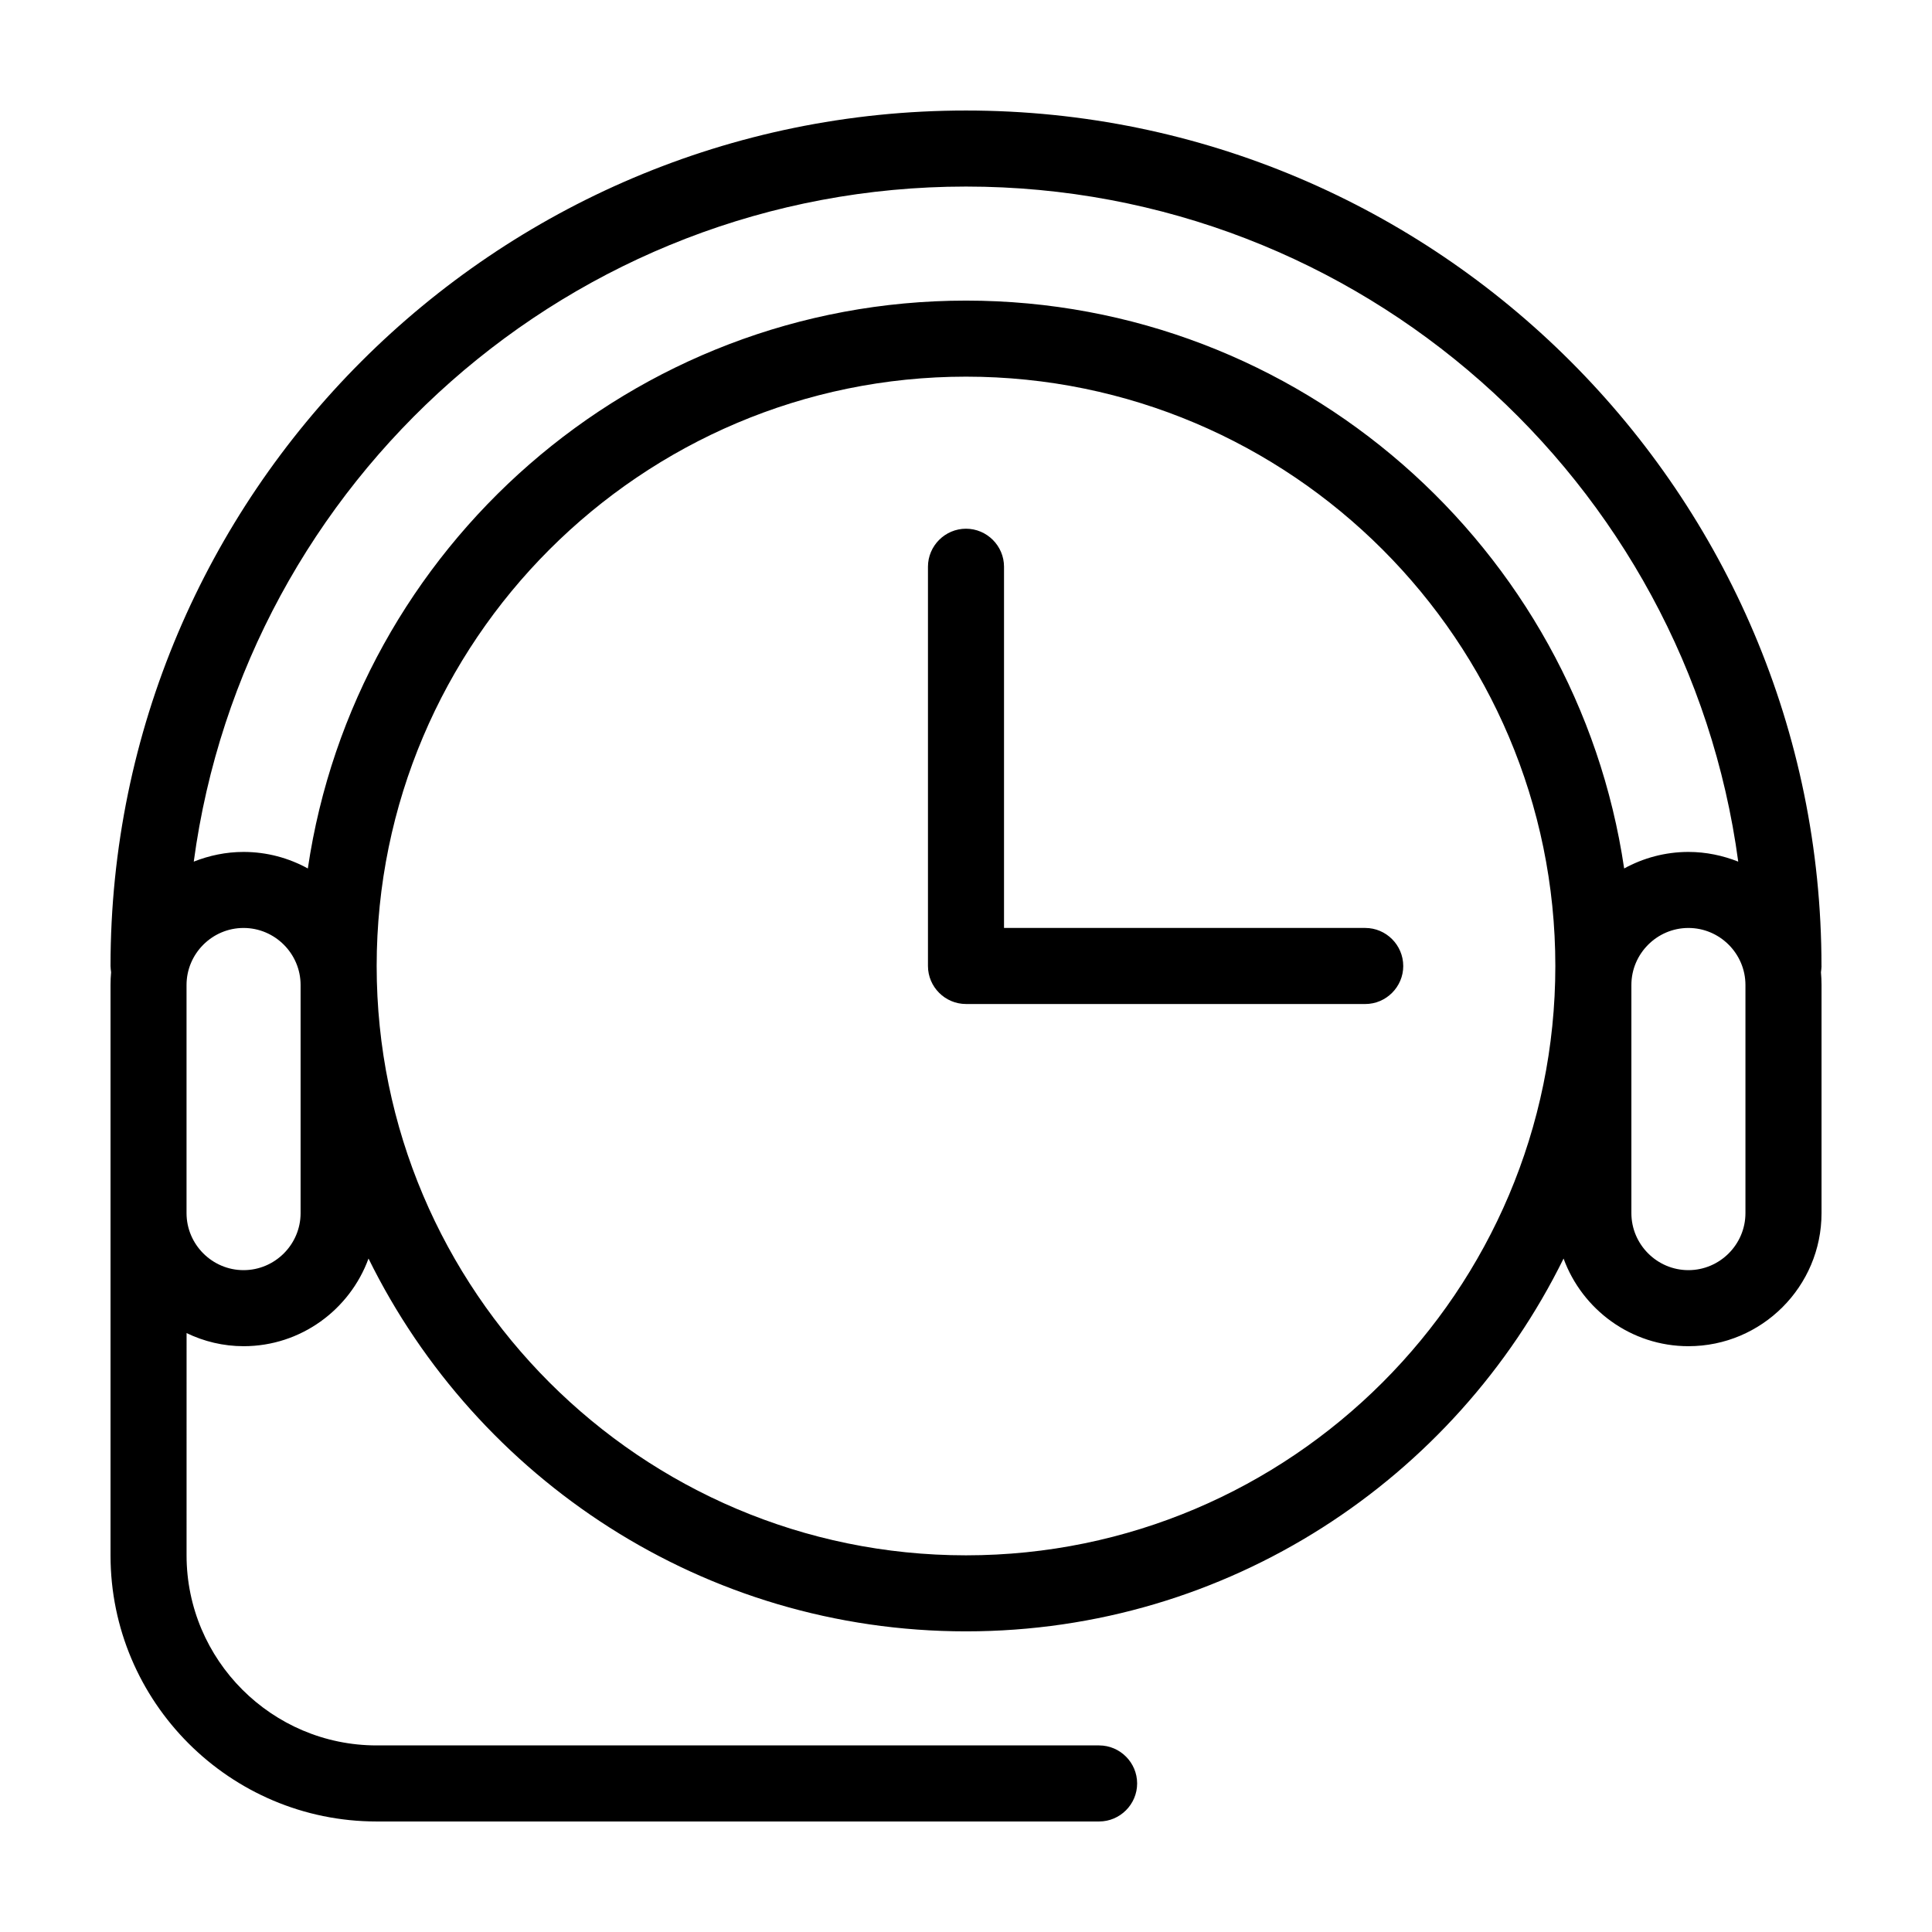 <?xml version="1.0" encoding="UTF-8"?>
<!-- Uploaded to: SVG Repo, www.svgrepo.com, Generator: SVG Repo Mixer Tools -->
<svg fill="#000000" width="800px" height="800px" version="1.1" viewBox="144 144 512 512" xmlns="http://www.w3.org/2000/svg">
 <path d="m626.71 400c0-125-101.72-226.71-226.71-226.71-125 0-226.71 101.72-226.71 226.71 0 0.555 0.102 1.16 0.152 1.664-0.102 1.105-0.152 2.266-0.152 3.371v151.14c0 38.895 31.641 70.535 70.535 70.535h191.45c5.543 0 10.078-4.535 10.078-10.078s-4.535-10.078-10.078-10.078h-191.45c-27.762 0-50.383-22.621-50.383-50.383l0.004-58.891c4.582 2.215 9.723 3.477 15.113 3.477 15.215 0 28.164-9.723 33.102-23.227 28.766 58.441 88.922 98.797 158.35 98.797s129.58-40.355 158.35-98.797c4.934 13.5 17.883 23.227 33.098 23.227 19.445 0 35.266-15.82 35.266-35.266v-60.461c0-1.109-0.051-2.266-0.152-3.375 0.055-0.504 0.152-1.109 0.152-1.66zm-226.71-206.56c104.54 0 191.09 78.039 204.65 178.9-4.082-1.613-8.516-2.57-13.203-2.57-6.144 0-11.992 1.613-17.027 4.383-12.547-84.992-85.949-150.49-174.42-150.49s-161.88 65.496-174.42 150.49c-5.039-2.769-10.836-4.383-17.031-4.383-4.684 0-9.117 0.957-13.199 2.57 13.551-100.86 100.11-178.9 204.65-178.9zm-176.34 272.05c0 8.312-6.801 15.113-15.113 15.113s-15.113-6.801-15.113-15.113v-60.457c0-8.312 6.801-15.113 15.113-15.113s15.113 6.801 15.113 15.113zm176.34 90.688c-86.102 0-156.18-70.078-156.18-156.18s70.078-156.18 156.18-156.18 156.18 70.078 156.18 156.18c0 86.098-70.082 156.18-156.18 156.18zm206.56-90.688c0 8.312-6.801 15.113-15.113 15.113s-15.113-6.801-15.113-15.113v-60.457c0-8.312 6.801-15.113 15.113-15.113s15.113 6.801 15.113 15.113zm-90.684-65.492c0 5.543-4.535 10.078-10.078 10.078l-105.8-0.004c-5.543 0-10.078-4.535-10.078-10.078v-105.8c0-5.543 4.535-10.078 10.078-10.078s10.078 4.535 10.078 10.078v95.723h95.723c5.539 0 10.074 4.535 10.074 10.078z"/>
</svg>
